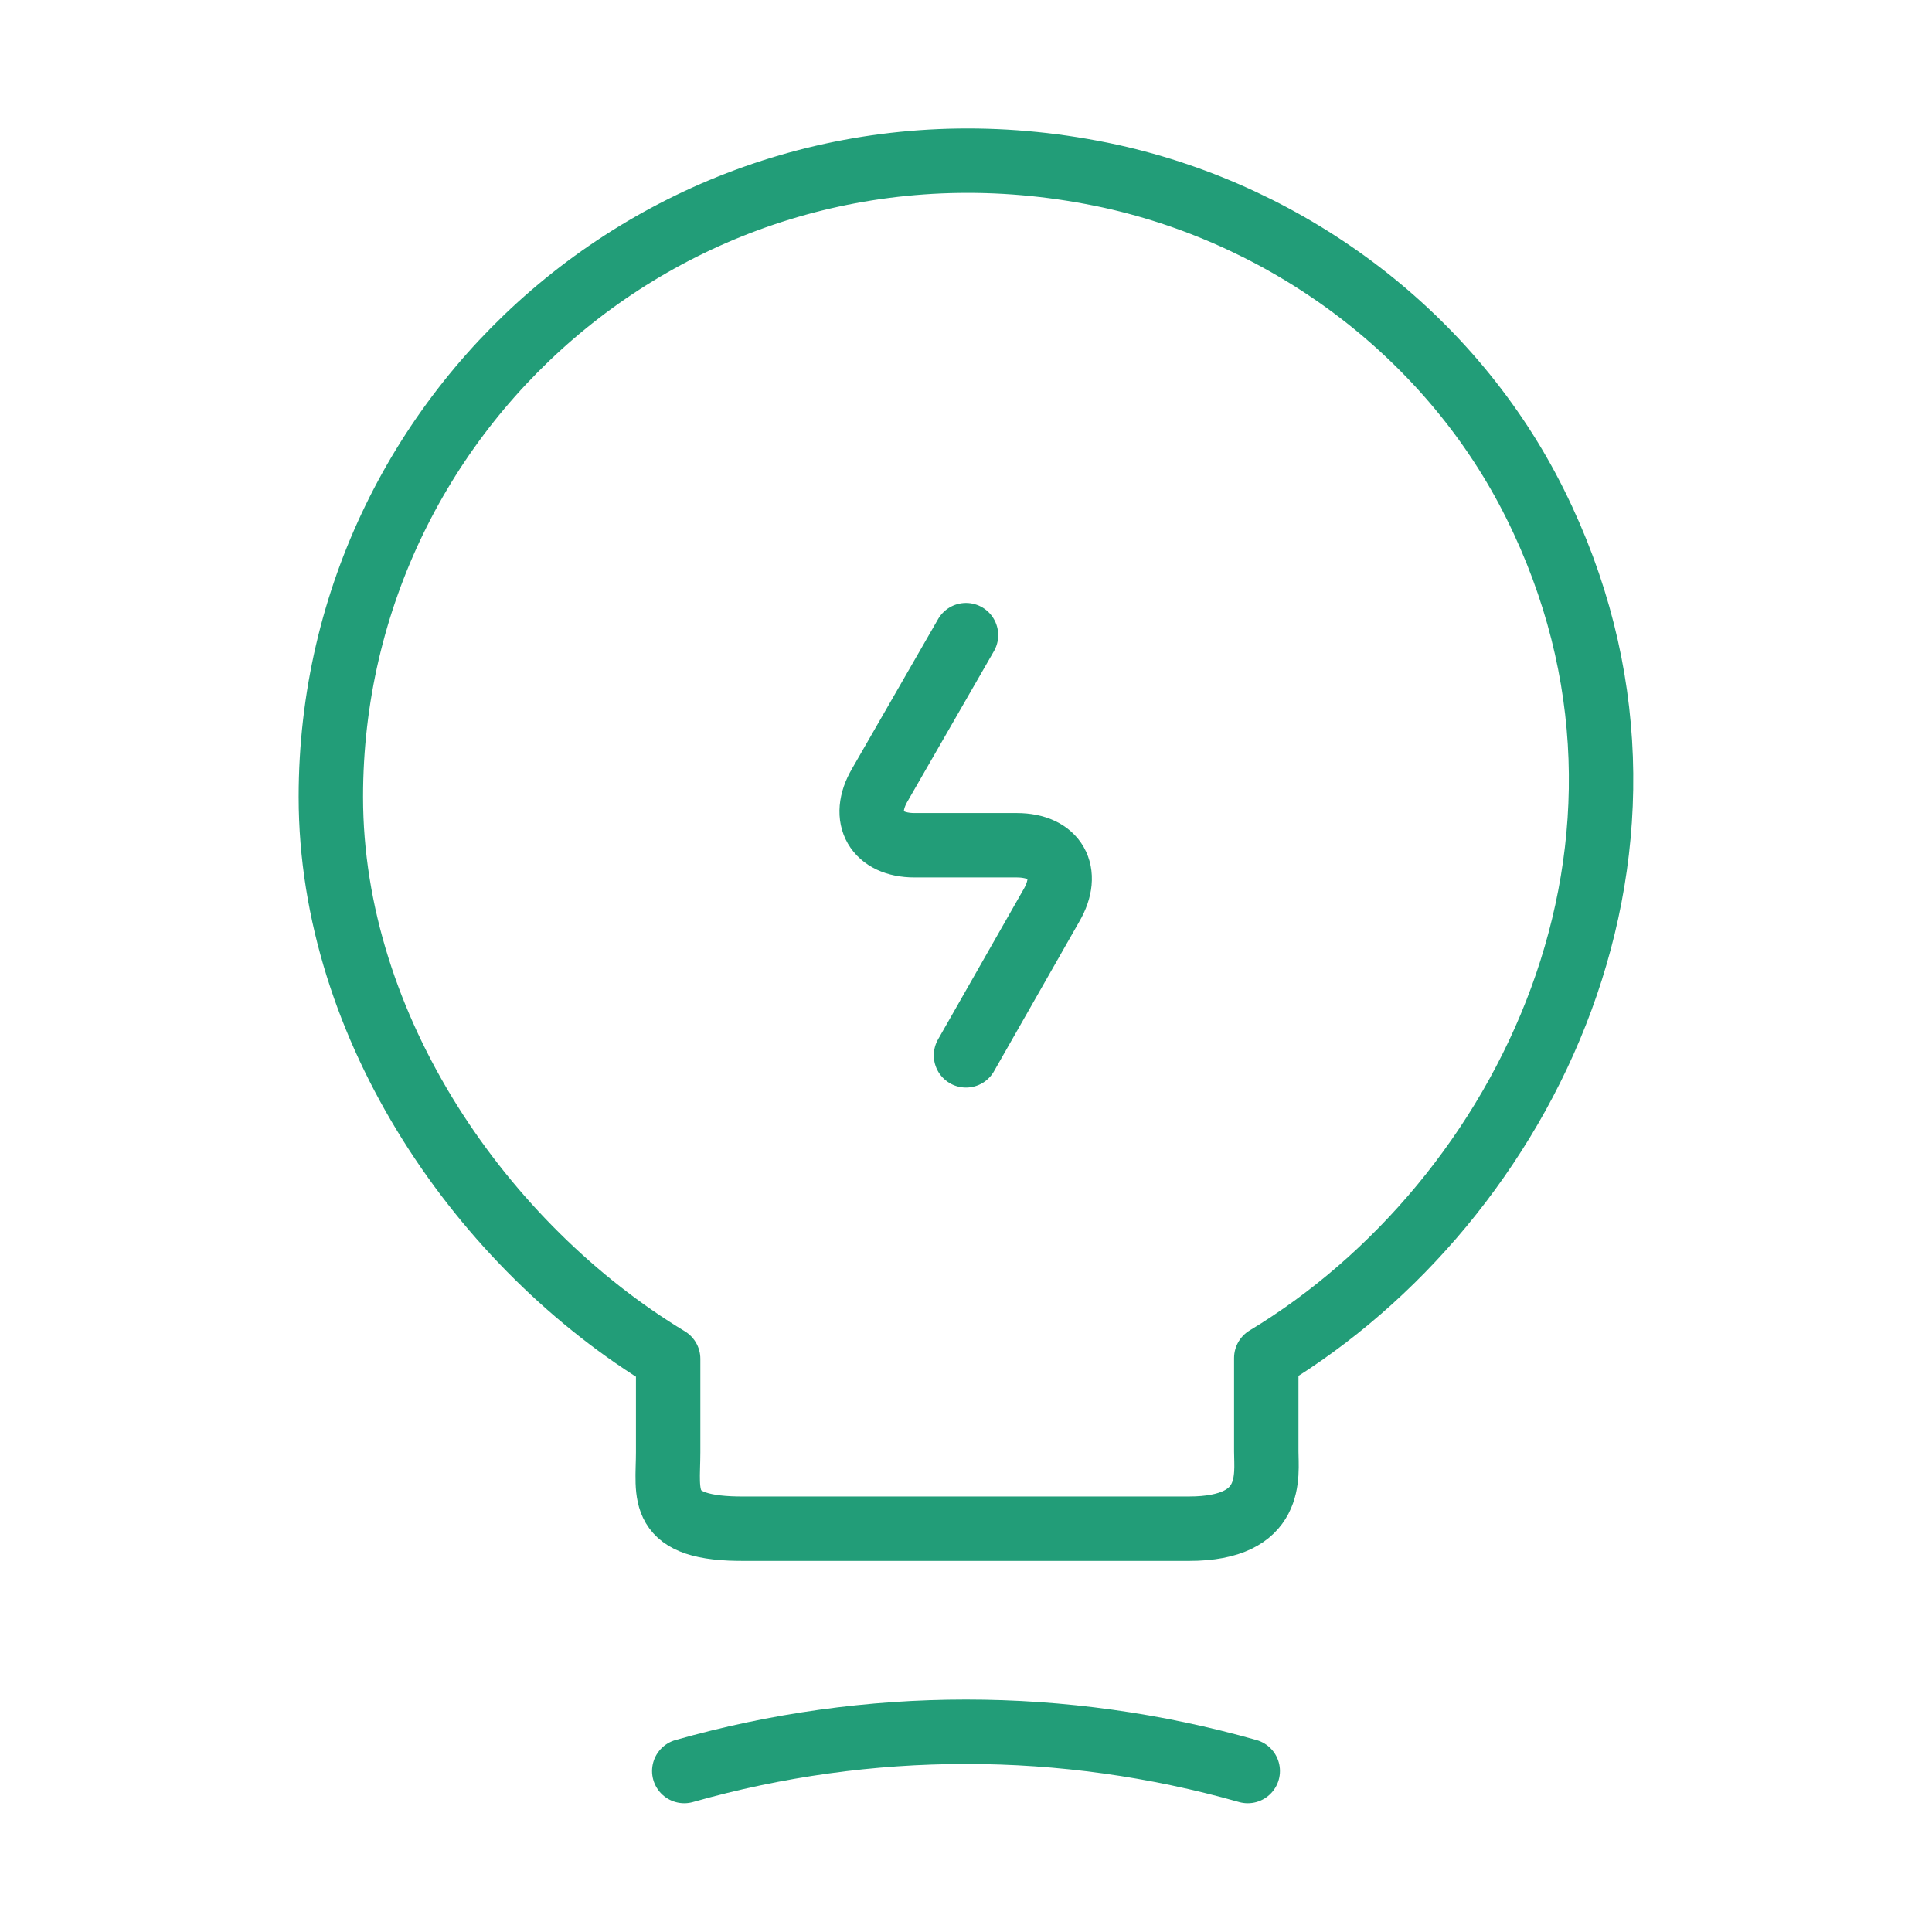 <svg width="60" height="60" viewBox="0 0 60 60" fill="none" xmlns="http://www.w3.org/2000/svg">
<path d="M30 19.725L27.325 24.375C26.725 25.4 27.225 26.25 28.4 26.25H31.575C32.775 26.25 33.25 27.1 32.65 28.125L30 32.775" stroke="#229D78" stroke-width="2" stroke-linecap="round" stroke-linejoin="round"/>
<path d="M20.75 45.1V42.2C15 38.725 10.275 31.951 10.275 24.75C10.275 12.375 21.65 2.675 34.501 5.475C40.151 6.725 45.1 10.475 47.675 15.65C52.901 26.151 47.401 37.3 39.325 42.175V45.075C39.325 45.8 39.6 47.475 36.925 47.475H23.15C20.4 47.501 20.75 46.425 20.75 45.1Z" stroke="#229D78" stroke-width="2" stroke-linecap="round" stroke-linejoin="round"/>
<path d="M21.25 55.001C26.975 53.376 33.025 53.376 38.75 55.001" stroke="#229D78" stroke-width="2" stroke-linecap="round" stroke-linejoin="round"/>
</svg>
